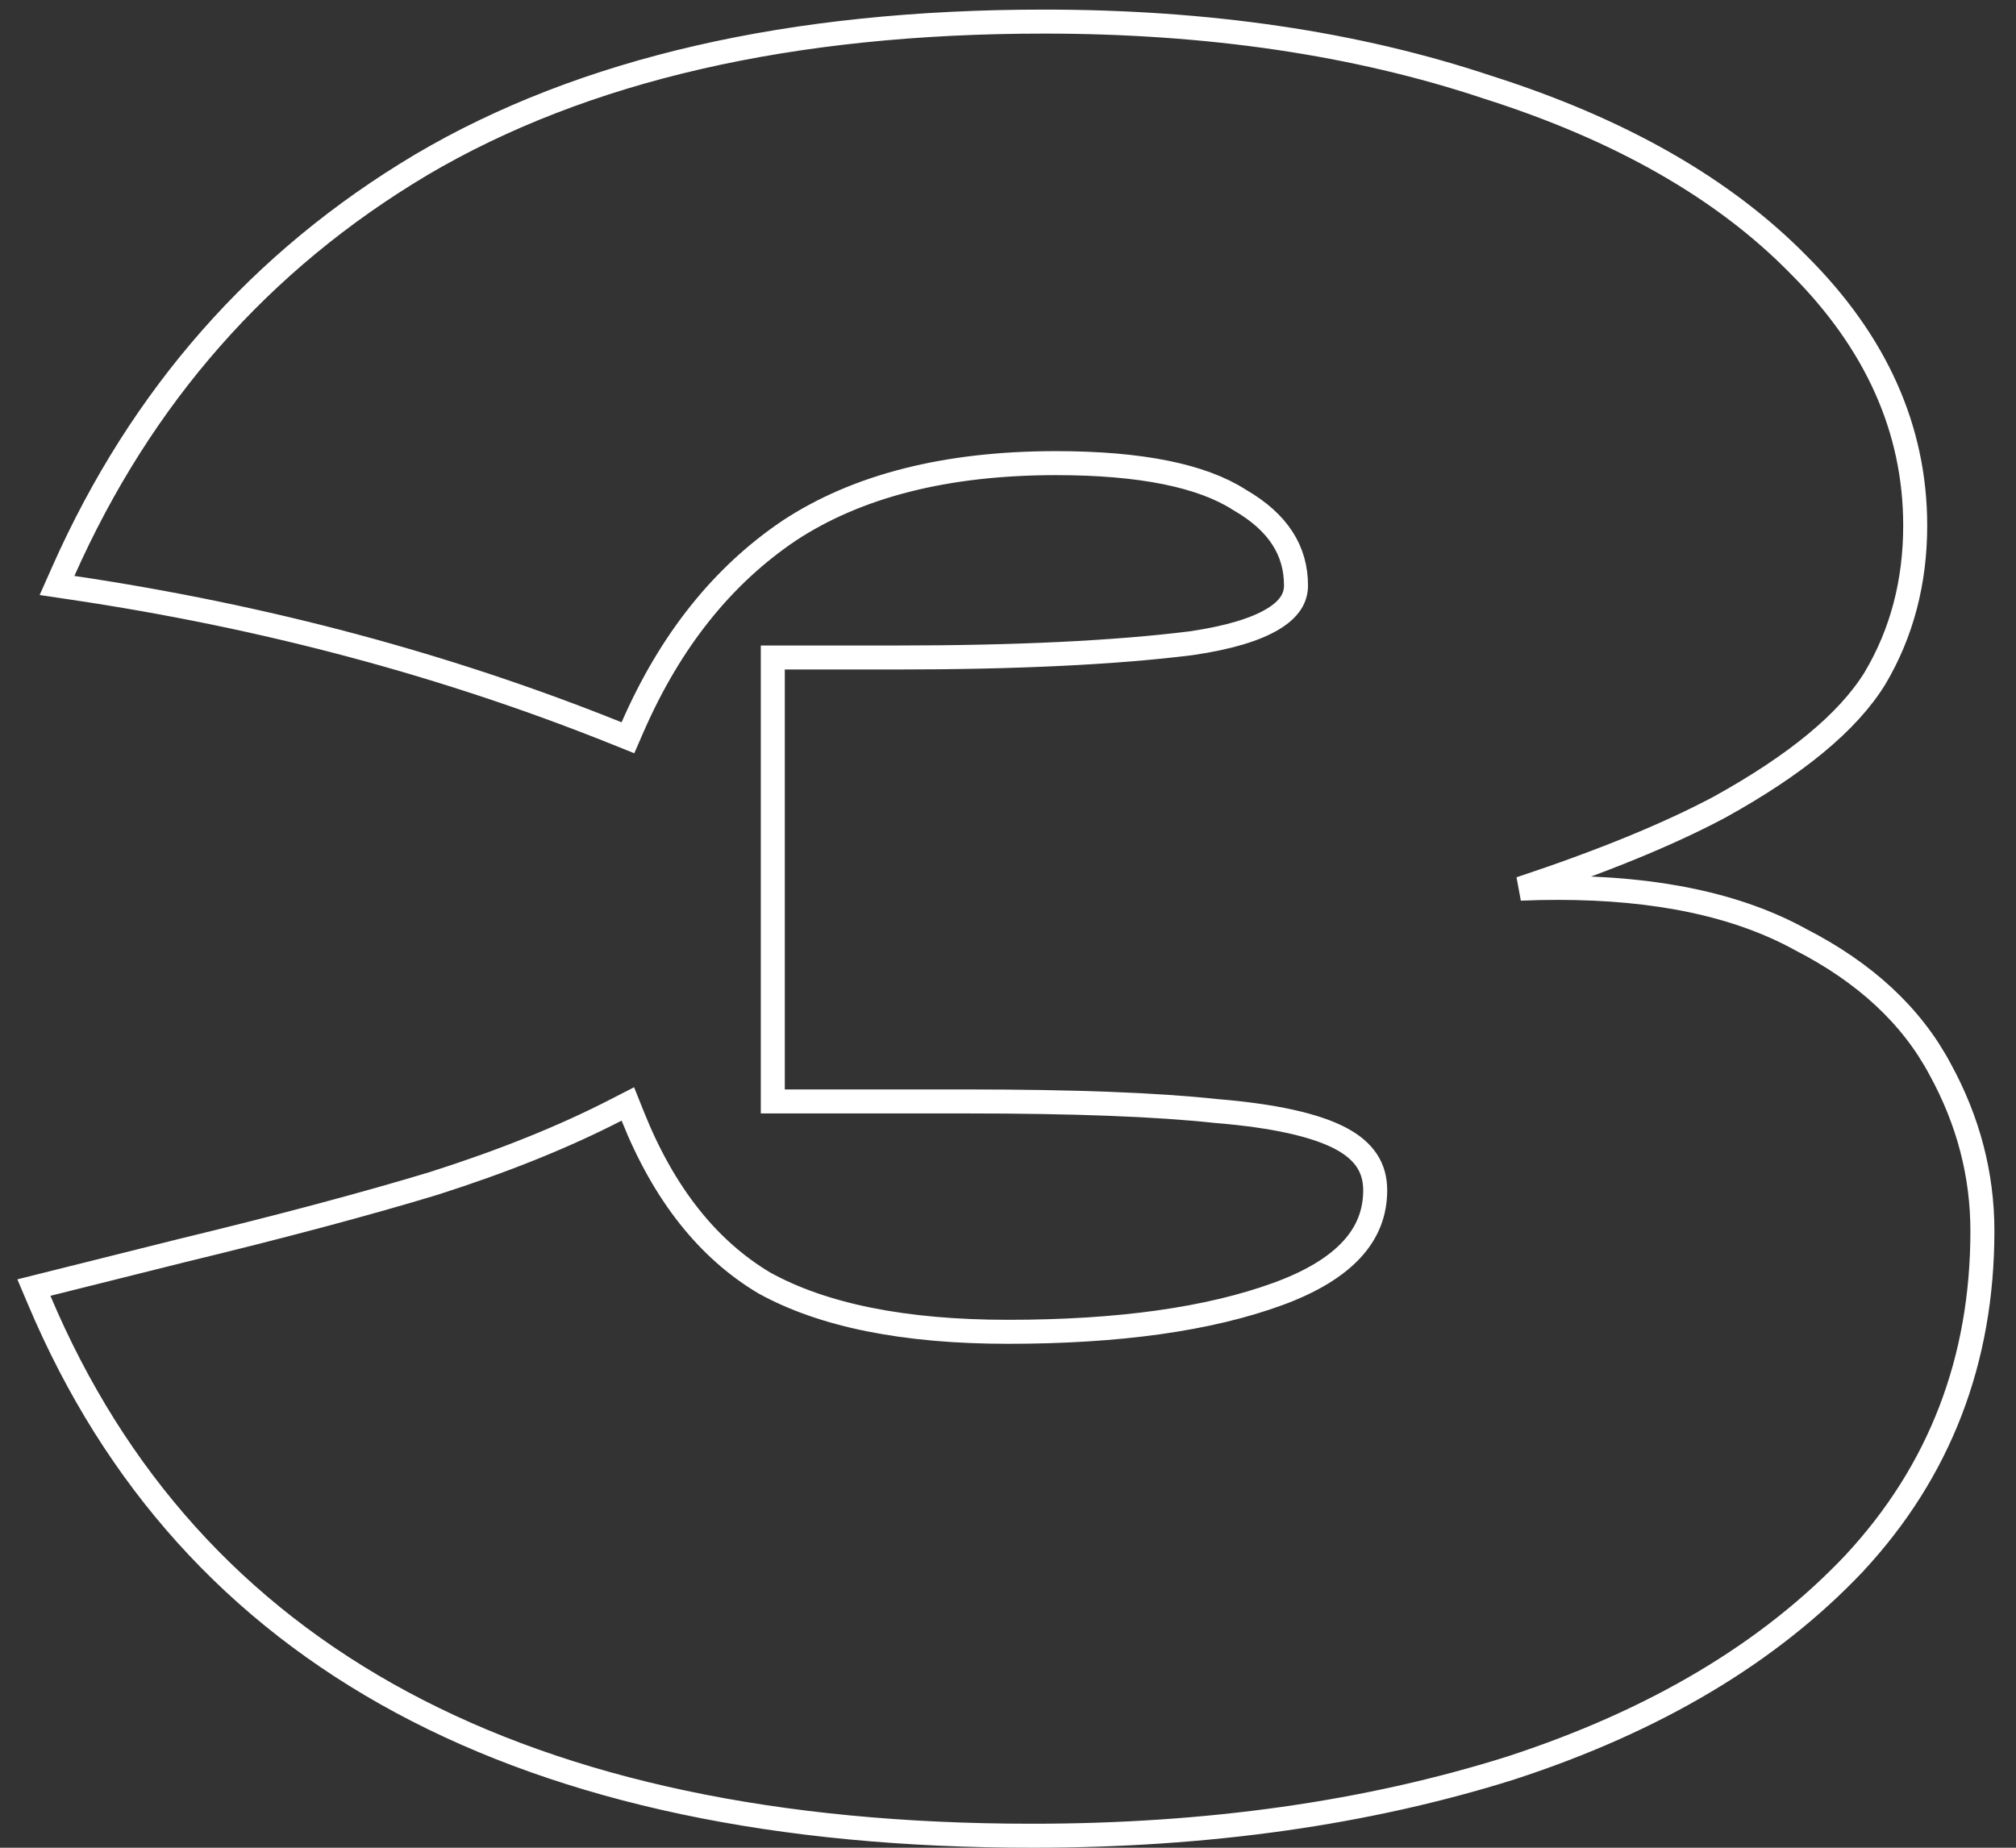 <?xml version="1.0" encoding="UTF-8"?> <svg xmlns="http://www.w3.org/2000/svg" width="84" height="77" viewBox="0 0 84 77" fill="none"><rect x="0" y="0" width="84" height="77" fill="#333333" stroke="none"/> <path d="M64.9 37C64.384 37 63.866 37.011 63.346 37.034C66.734 35.908 69.499 34.778 71.635 33.642L71.635 33.642L71.642 33.638C74.801 31.89 76.992 30.105 78.126 28.262L78.126 28.262L78.13 28.255C79.246 26.371 79.8 24.249 79.8 21.9C79.8 17.882 78.167 14.26 74.956 11.049C71.818 7.843 67.474 5.375 61.955 3.625C56.496 1.805 50.342 0.9 43.5 0.9C32.974 0.9 24.312 2.877 17.546 6.869L17.544 6.871C10.853 10.858 5.884 16.505 2.643 23.797L2.376 24.398L3.027 24.495C11.057 25.689 18.619 27.713 25.714 30.564L26.164 30.745L26.358 30.3C27.926 26.707 30.102 23.988 32.877 22.116C35.706 20.253 39.401 19.3 44 19.3C47.572 19.3 50.087 19.833 51.631 20.821L51.64 20.827L51.65 20.833C53.266 21.765 54 22.951 54 24.4C54 24.909 53.739 25.376 53.041 25.797C52.327 26.229 51.206 26.575 49.633 26.805C46.462 27.201 42.354 27.4 37.3 27.4H32.7H32.2V27.9V45.4V45.9H32.7H40.3C44.761 45.9 48.206 46.033 50.646 46.297L50.646 46.297L50.66 46.298C53.11 46.497 54.826 46.891 55.866 47.442C56.376 47.712 56.729 48.026 56.957 48.374C57.182 48.718 57.3 49.121 57.3 49.6C57.3 50.539 56.982 51.353 56.331 52.062C55.671 52.783 54.651 53.413 53.229 53.93C50.371 54.97 46.635 55.5 42 55.5C37.648 55.5 34.279 54.807 31.849 53.466C29.502 52.068 27.666 49.769 26.364 46.514L26.16 46.004L25.671 46.255C23.502 47.373 20.963 48.396 18.052 49.322C15.198 50.185 11.709 51.116 7.583 52.114L7.579 52.115L1.979 53.515L1.412 53.657L1.64 54.195C4.783 61.63 9.818 67.218 16.738 70.94C23.649 74.658 32.413 76.5 43 76.5C50.309 76.5 56.961 75.561 62.95 73.677L62.955 73.675C68.949 71.722 73.727 68.884 77.263 65.144L77.266 65.14C80.822 61.311 82.6 56.688 82.6 51.3C82.6 48.947 82.011 46.699 80.84 44.562C79.65 42.325 77.702 40.528 75.035 39.159C72.405 37.707 69.016 37 64.9 37Z" stroke="white"></path> </svg> 